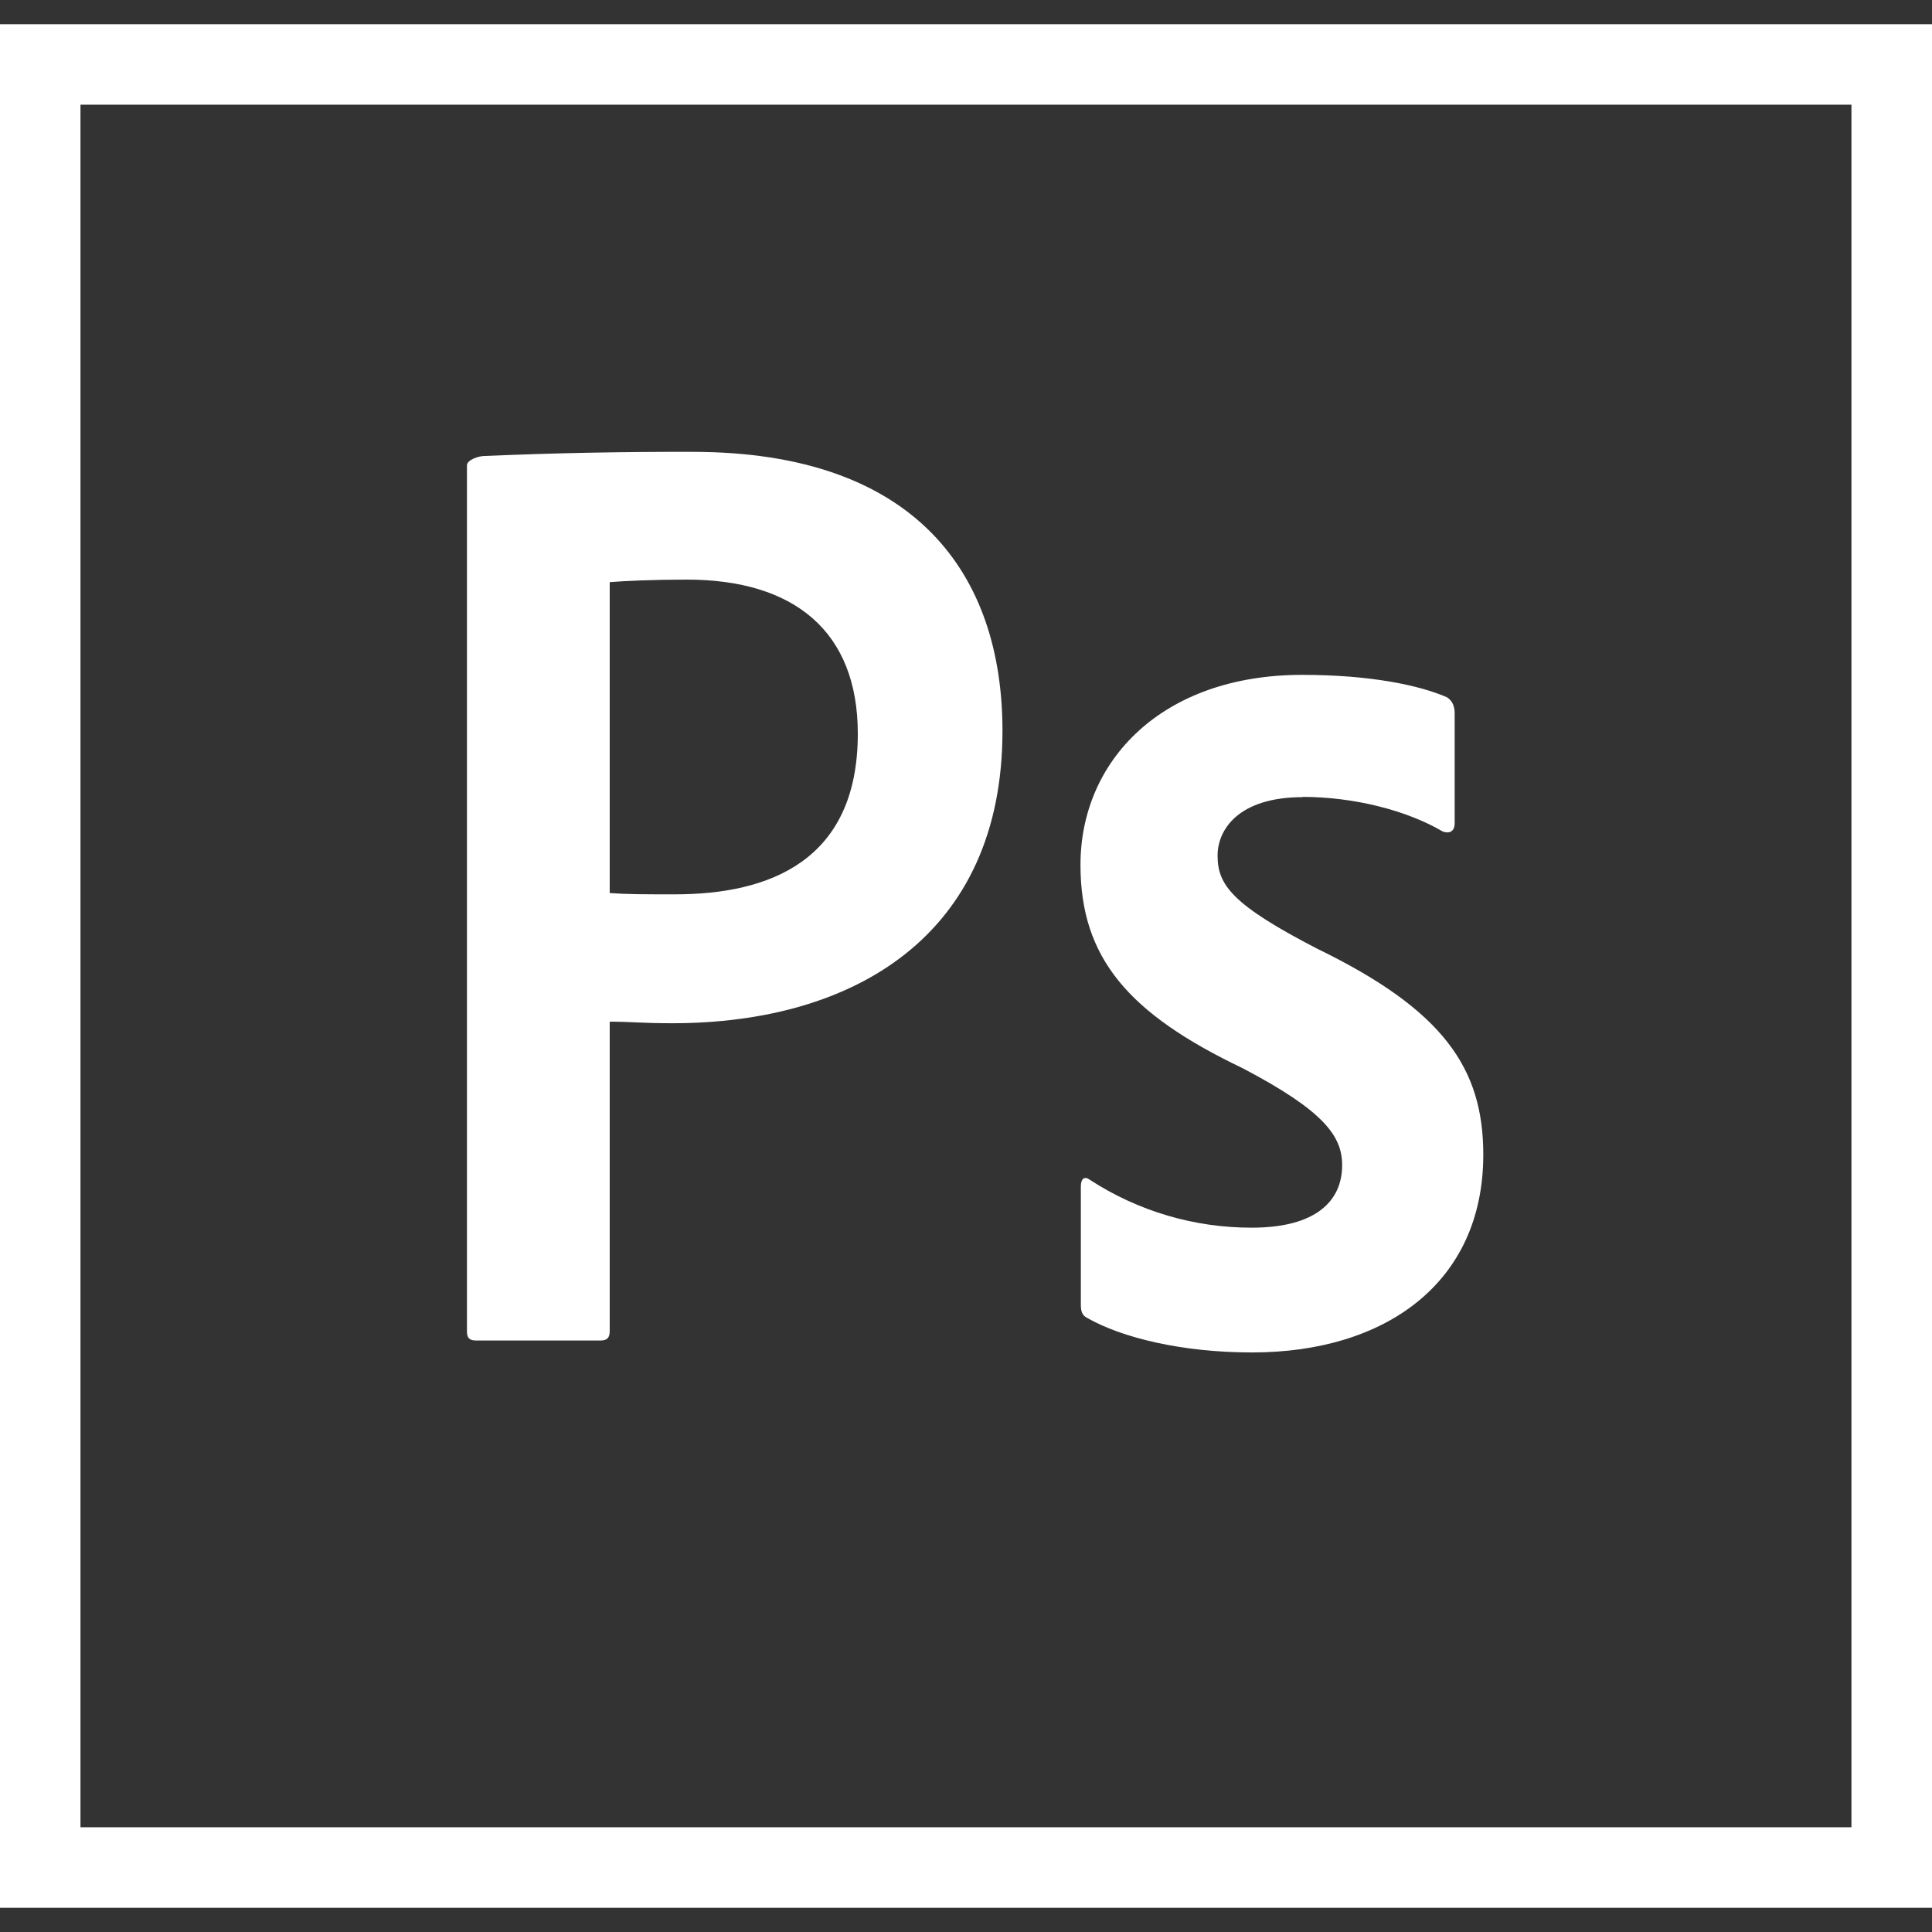 <svg width="75" height="75" viewBox="0 0 75 75" fill="none" xmlns="http://www.w3.org/2000/svg">
<rect x="0" y="0" width="75" height="75" fill="#333333" stroke="none"/>
<g clip-path="url(#clip0_1_92)">
<path d="M0 0.94V74.06H75V0.94H0ZM3.124 4.064H71.873V70.934H3.124V4.064ZM18.127 18.066C18.127 17.857 18.567 17.7 18.823 17.7C21.507 17.586 24.194 17.533 26.881 17.541C35.548 17.541 38.916 22.289 38.916 28.369C38.916 36.316 33.155 39.722 26.098 39.722C24.902 39.722 24.499 39.661 23.669 39.661V51.673C23.669 51.928 23.571 52.038 23.316 52.038H18.48C18.225 52.038 18.127 51.94 18.127 51.684V18.066ZM23.669 34.669C24.389 34.718 24.963 34.718 26.208 34.718C29.857 34.718 33.3 33.424 33.3 28.481C33.3 24.513 30.834 22.5 26.66 22.5C25.427 22.5 24.244 22.549 23.669 22.599V34.669ZM50.573 30.945C48.096 30.945 47.266 32.189 47.266 33.216C47.266 34.35 47.829 35.121 51.136 36.83C56.032 39.211 57.581 41.468 57.581 44.824C57.581 49.816 53.761 52.502 48.609 52.502C45.874 52.502 43.544 51.928 42.202 51.16C42.007 51.061 41.958 50.904 41.958 50.646V46.057C41.958 45.752 42.105 45.642 42.312 45.802C44.182 47.018 46.367 47.663 48.598 47.658C51.075 47.658 52.102 46.631 52.102 45.23C52.102 44.095 51.382 43.118 48.244 41.47C43.8 39.347 41.944 37.186 41.944 33.572C41.944 29.543 45.094 26.198 50.55 26.198C53.236 26.198 55.127 26.613 56.166 27.066C56.421 27.225 56.47 27.481 56.47 27.689V31.974C56.47 32.229 56.311 32.388 56.006 32.278C54.614 31.46 52.563 30.935 50.562 30.935L50.573 30.945Z" fill="white"/>
</g>
<defs>
<clipPath id="clip0_1_92">
<rect width="75" height="75" fill="white"/>
</clipPath>
</defs>
</svg>
